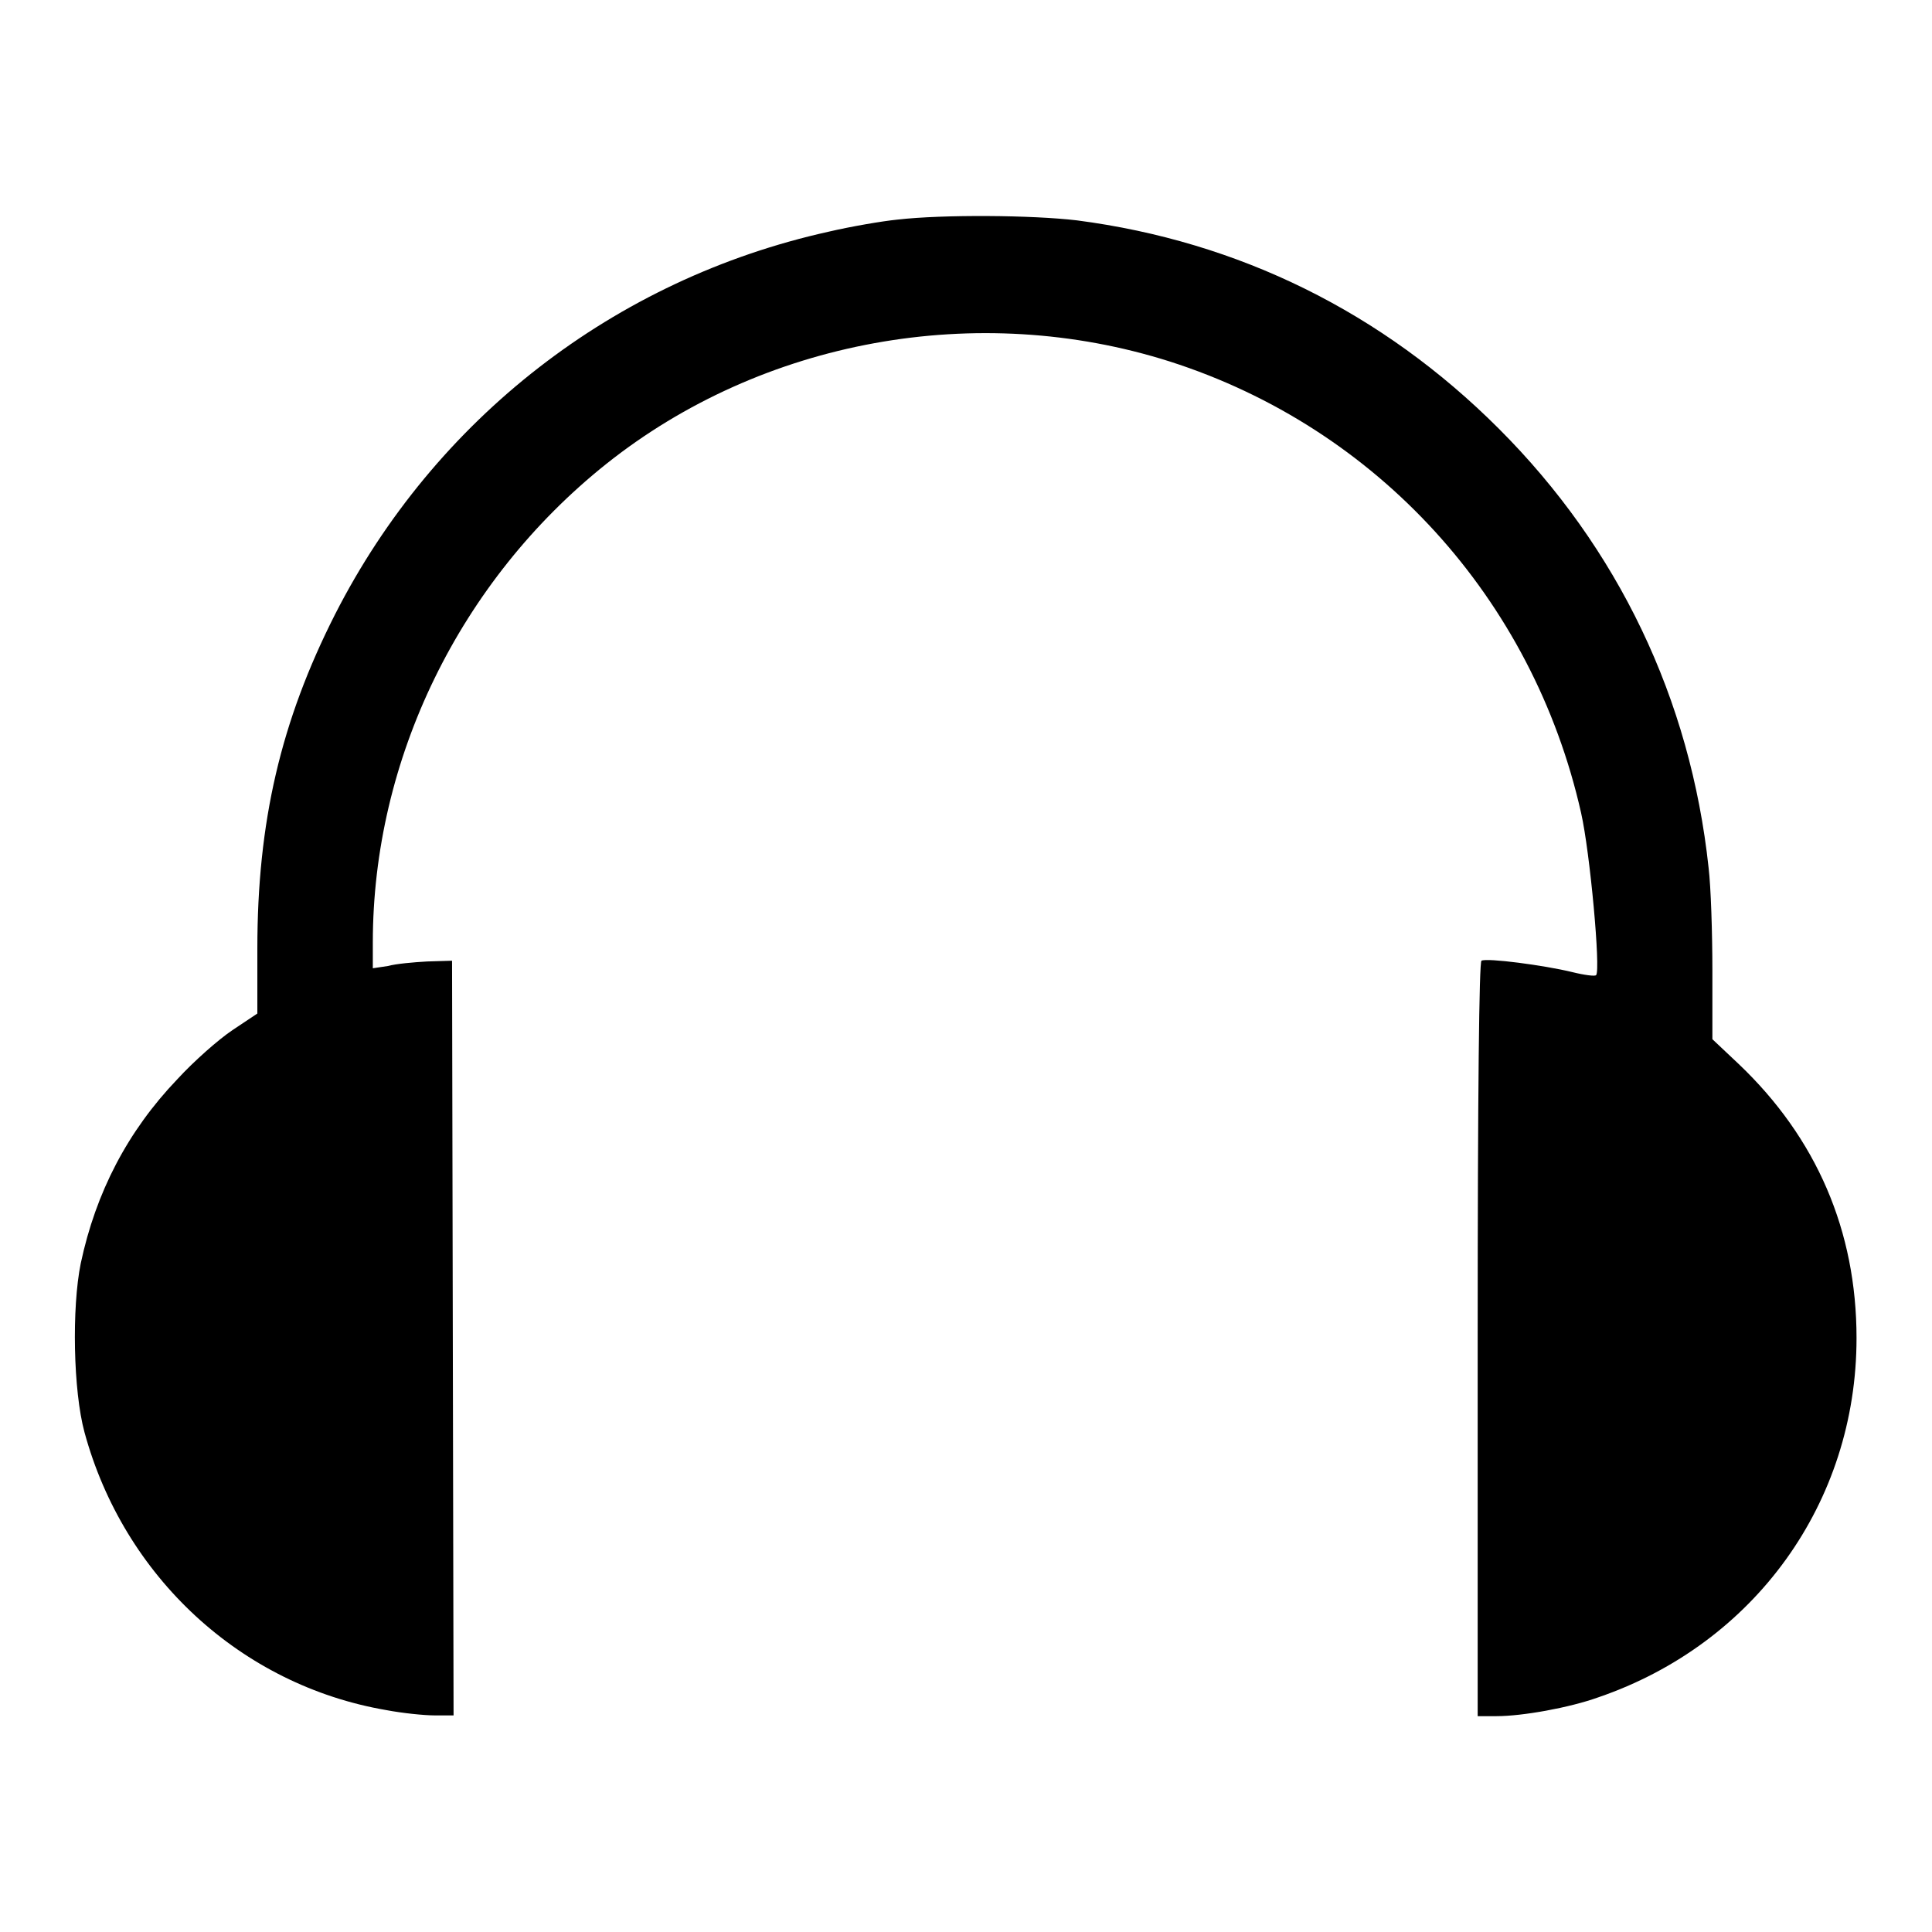 <?xml version="1.0" encoding="utf-8"?>
<!-- Svg Vector Icons : http://www.onlinewebfonts.com/icon -->
<!DOCTYPE svg PUBLIC "-//W3C//DTD SVG 1.1//EN" "http://www.w3.org/Graphics/SVG/1.1/DTD/svg11.dtd">
<svg version="1.1" xmlns="http://www.w3.org/2000/svg" xmlns:xlink="http://www.w3.org/1999/xlink" x="0px" y="0px" viewBox="0 0 256 256" enable-background="new 0 0 256 256" xml:space="preserve">
<g><g><g><path fill="#000000" d="M118.9,29.1c-2,0.2-6.1,0.9-9.1,1.6C81.4,37,57.6,55.5,44.4,81.4c-7.2,14.2-10.3,27.5-10.3,44.3v8.6l-3.3,2.2c-1.8,1.2-5.1,4.1-7.3,6.5c-6.6,6.9-10.8,15-12.8,24.4c-1.2,5.9-1,16.9,0.5,22.4c5.2,19.1,20.7,33.5,40,36.8c2.1,0.4,5,0.7,6.4,0.7h2.5L60,177.3l-0.1-50l-3.3,0.1c-1.8,0.1-4.1,0.3-5.2,0.6l-2,0.3v-3.4c0-24.3,11.5-47.9,30.9-63.4c20.7-16.5,49.2-21.7,74.7-13.6c27.5,8.8,48.1,31.4,54.5,59.8c1.2,5.3,2.6,20.8,2,21.5c-0.1,0.2-1.6,0-3.2-0.4c-3.7-0.9-11.3-1.9-12-1.5c-0.3,0.2-0.5,16.8-0.5,50.2v49.9h2.5c3.4,0,9.6-1.1,13.5-2.5c20.7-7.1,34.2-25.8,34.2-47.6c0-14.2-5.3-26.5-15.6-36.3l-3.5-3.3v-9.1c0-5-0.2-11.1-0.5-13.6c-2.4-22.4-12-42.4-27.8-58.2c-15.4-15.4-34.4-24.8-55.9-27.6C136.8,28.5,125,28.4,118.9,29.1z"/></g></g></g>
</svg>